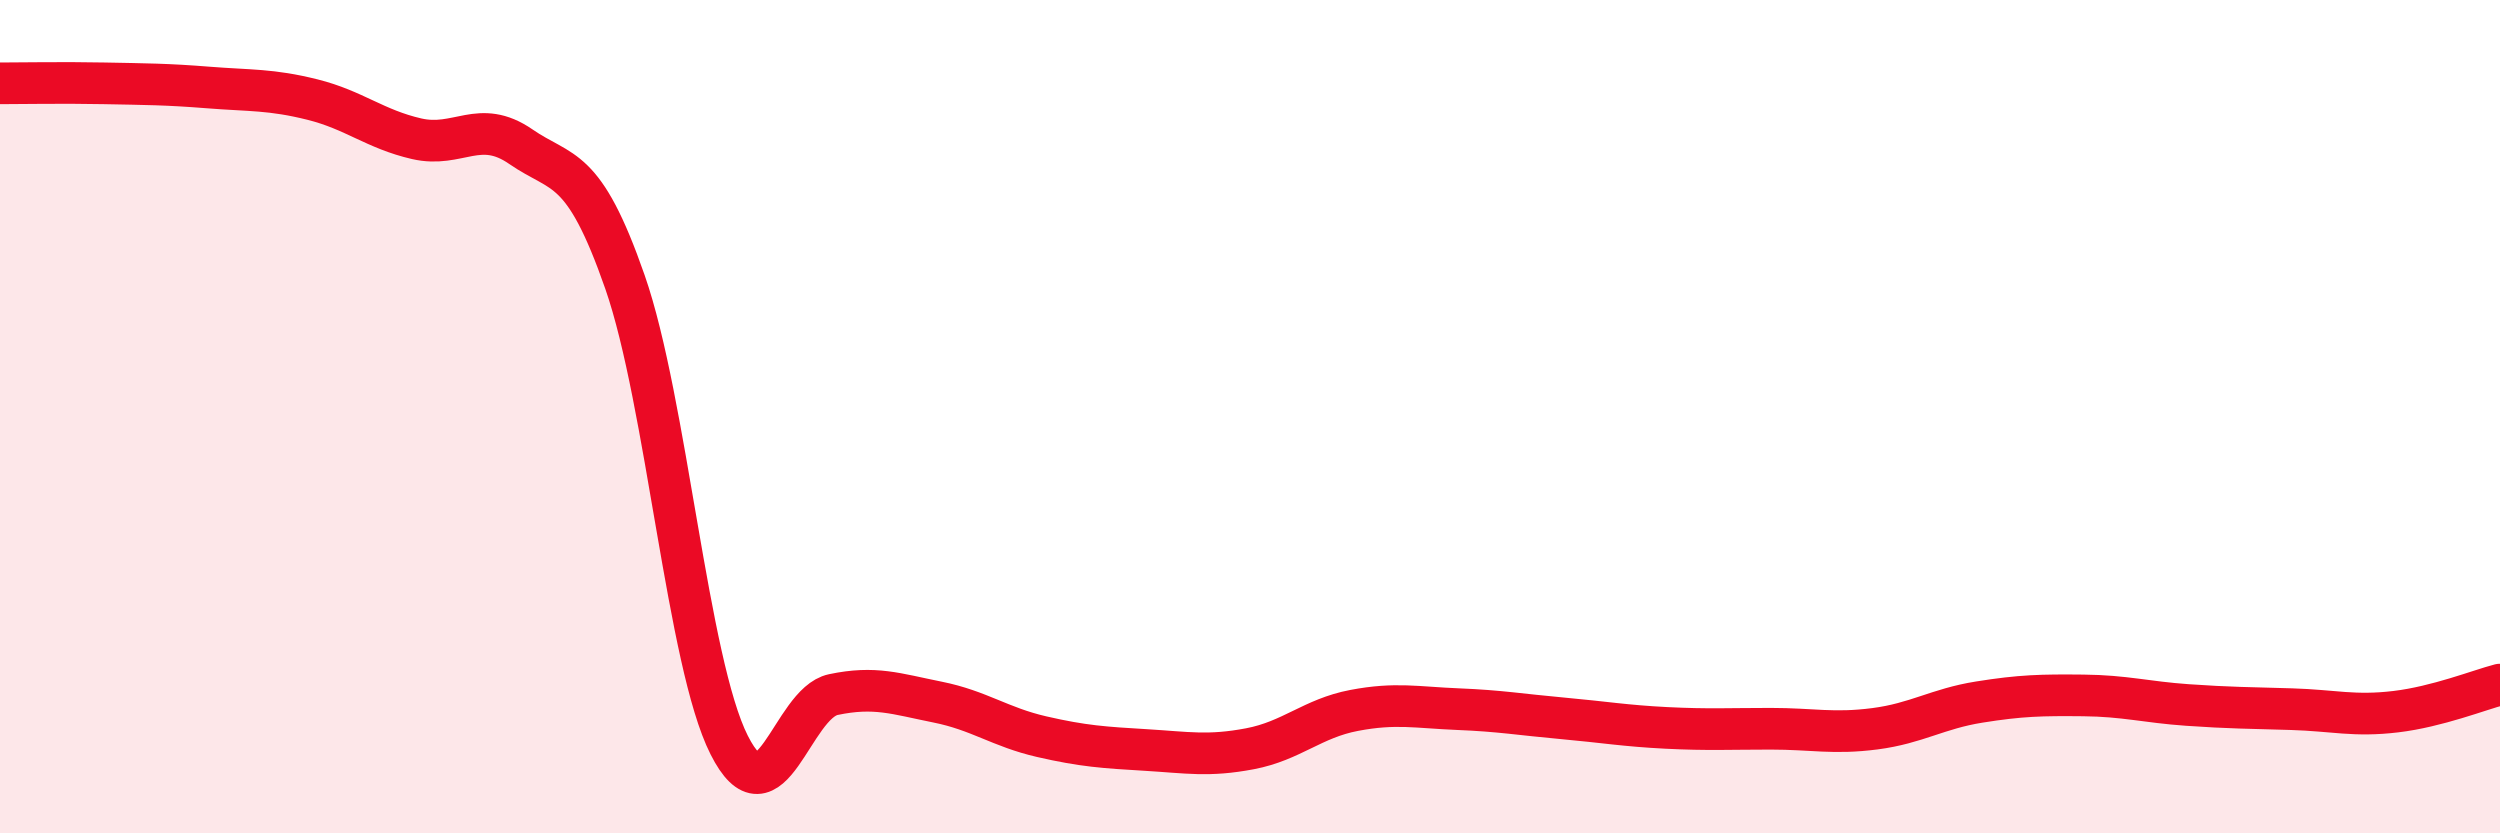 
    <svg width="60" height="20" viewBox="0 0 60 20" xmlns="http://www.w3.org/2000/svg">
      <path
        d="M 0,2 C 0.5,2 1.5,1.98 2.5,2 C 3.5,2.02 4,2.02 5,2.1 C 6,2.18 6.5,2.14 7.5,2.39 C 8.5,2.64 9,3.1 10,3.33 C 11,3.56 11.5,2.83 12.5,3.52 C 13.5,4.21 14,3.9 15,6.77 C 16,9.64 16.5,15.9 17.5,17.88 C 18.5,19.86 19,16.88 20,16.67 C 21,16.46 21.5,16.65 22.5,16.85 C 23.5,17.05 24,17.45 25,17.68 C 26,17.91 26.5,17.94 27.5,18 C 28.5,18.06 29,18.16 30,17.97 C 31,17.78 31.5,17.24 32.5,17.05 C 33.5,16.86 34,16.98 35,17.02 C 36,17.06 36.5,17.15 37.5,17.24 C 38.5,17.33 39,17.42 40,17.47 C 41,17.52 41.5,17.49 42.5,17.49 C 43.5,17.49 44,17.62 45,17.49 C 46,17.36 46.5,17.01 47.5,16.85 C 48.5,16.69 49,16.68 50,16.69 C 51,16.7 51.5,16.85 52.5,16.92 C 53.5,16.99 54,16.99 55,17.02 C 56,17.05 56.5,17.2 57.5,17.08 C 58.5,16.96 59.5,16.56 60,16.43L60 20L0 20Z"
        fill="#EB0A25"
        opacity="0.1"
        stroke-linecap="round"
        stroke-linejoin="round"
      />
      <path
        d="M 0,2 C 0.5,2 1.5,1.98 2.5,2 C 3.5,2.02 4,2.02 5,2.1 C 6,2.18 6.5,2.14 7.5,2.39 C 8.5,2.64 9,3.1 10,3.33 C 11,3.56 11.5,2.83 12.5,3.52 C 13.5,4.21 14,3.9 15,6.77 C 16,9.64 16.5,15.9 17.5,17.88 C 18.5,19.86 19,16.88 20,16.67 C 21,16.46 21.5,16.65 22.5,16.85 C 23.5,17.05 24,17.45 25,17.68 C 26,17.91 26.5,17.94 27.5,18 C 28.5,18.06 29,18.16 30,17.97 C 31,17.78 31.5,17.24 32.5,17.05 C 33.5,16.86 34,16.98 35,17.02 C 36,17.06 36.5,17.15 37.5,17.24 C 38.5,17.33 39,17.42 40,17.47 C 41,17.52 41.5,17.49 42.5,17.49 C 43.5,17.49 44,17.62 45,17.49 C 46,17.36 46.5,17.01 47.5,16.85 C 48.5,16.69 49,16.68 50,16.69 C 51,16.7 51.5,16.85 52.5,16.92 C 53.5,16.99 54,16.99 55,17.02 C 56,17.05 56.5,17.2 57.5,17.08 C 58.5,16.96 59.5,16.56 60,16.43"
        stroke="#EB0A25"
        stroke-width="1"
        fill="none"
        stroke-linecap="round"
        stroke-linejoin="round"
      />
    </svg>
  